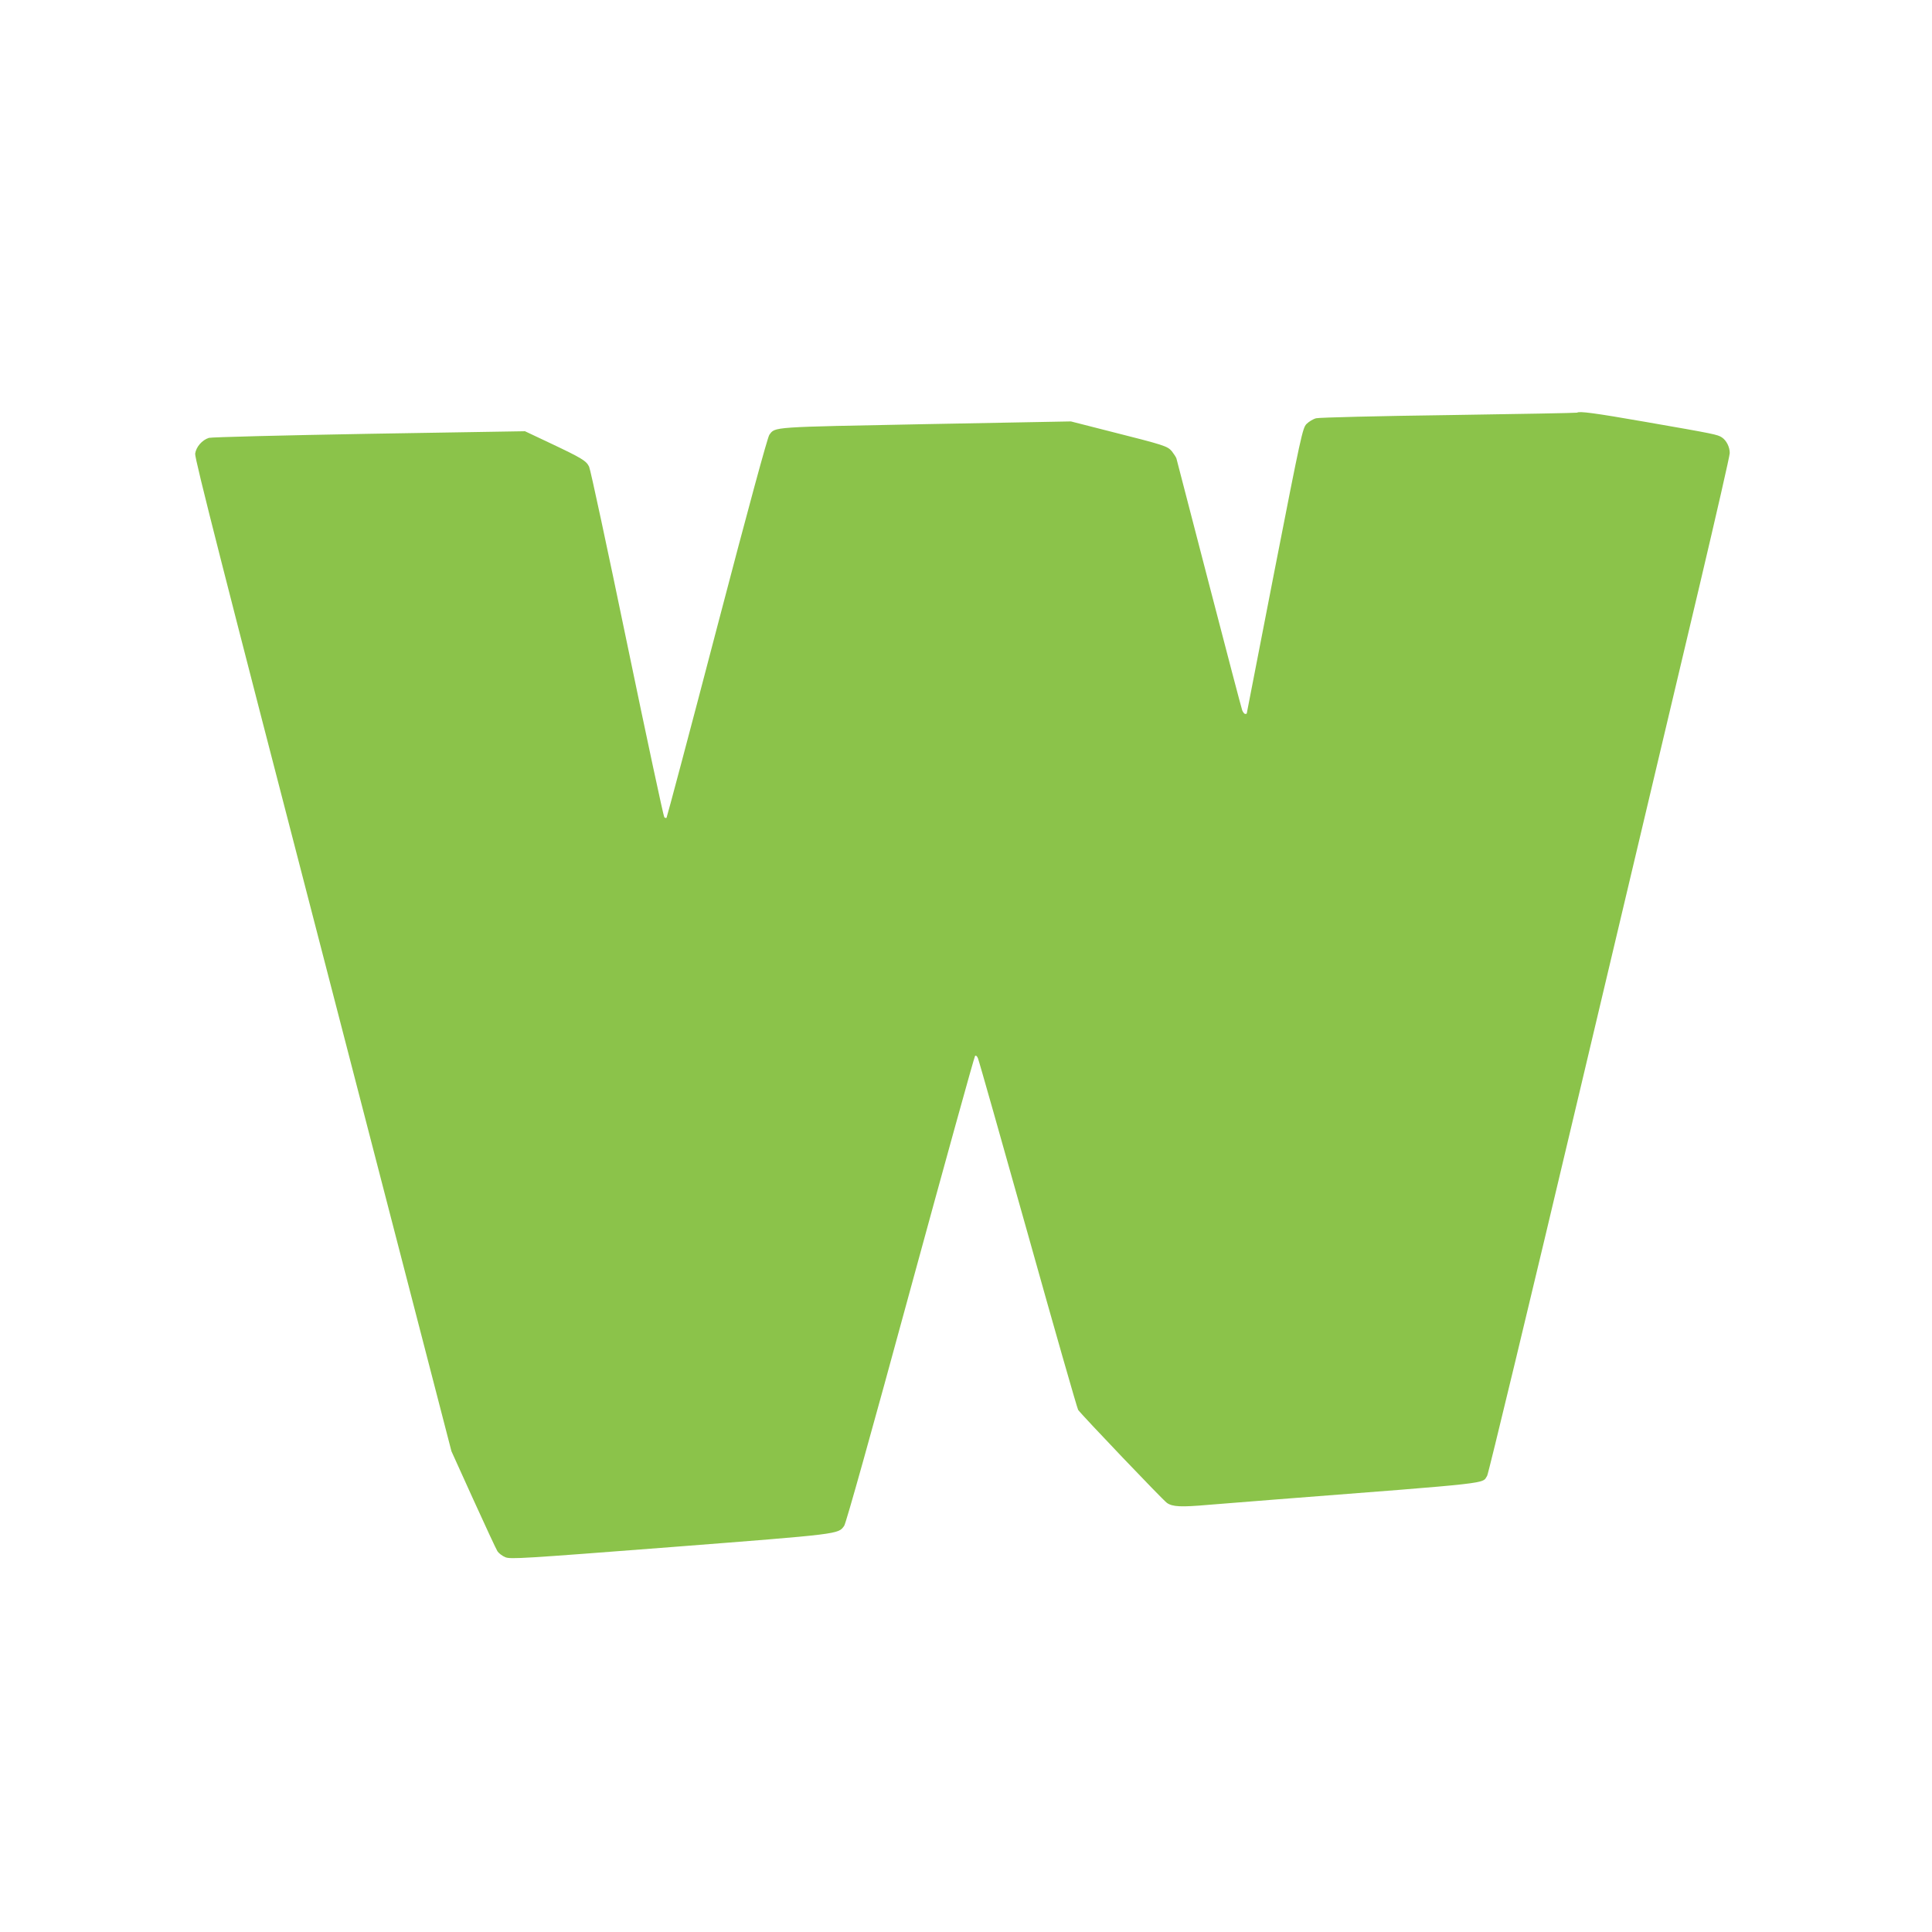 <?xml version="1.0" standalone="no"?>
<!DOCTYPE svg PUBLIC "-//W3C//DTD SVG 20010904//EN"
 "http://www.w3.org/TR/2001/REC-SVG-20010904/DTD/svg10.dtd">
<svg version="1.0" xmlns="http://www.w3.org/2000/svg"
 width="1280pt" height="1280pt" viewBox="0 0 1280 1280"
 preserveAspectRatio="xMidYMid meet">
<g transform="translate(0,1280) scale(0.1,-0.1)"
fill="#8bc34a" stroke="none">
<path d="M10449 10066 c-2 -2 -384 -9 -849 -16 -465 -6 -861 -16 -880 -21 -20
-5 -48 -22 -64 -38 -26 -27 -36 -72 -212 -972 -101 -519 -184 -945 -184 -946
0 -2 -5 -3 -10 -3 -6 0 -15 11 -20 24 -5 13 -104 390 -220 837 -116 448 -213
822 -216 832 -3 9 -17 30 -30 47 -30 35 -50 41 -414 133 l-255 65 -962 -18
c-1031 -20 -996 -17 -1036 -71 -12 -17 -136 -472 -347 -1278 -180 -689 -331
-1255 -334 -1259 -4 -3 -10 -1 -15 4 -5 5 -116 522 -246 1149 -130 627 -243
1155 -252 1173 -19 39 -46 56 -262 158 l-163 77 -1032 -17 c-567 -10 -1045
-22 -1062 -27 -45 -14 -85 -60 -91 -105 -4 -30 190 -791 847 -3324 l851 -3285
145 -320 c80 -176 152 -331 160 -343 9 -13 32 -31 52 -39 34 -14 112 -9 1097
67 1130 88 1107 85 1148 141 12 17 180 617 438 1565 231 846 424 1543 429
1548 5 5 13 0 19 -15 6 -13 155 -539 332 -1169 176 -629 326 -1152 332 -1161
27 -37 560 -596 588 -616 37 -26 92 -29 274 -13 61 5 259 21 440 35 1469 114
1372 103 1408 158 8 13 284 1157 612 2543 328 1385 686 2897 796 3359 109 462
199 855 199 873 0 41 -22 84 -52 104 -29 19 -47 23 -507 103 -338 59 -439 72
-452 61z"/>
</g>
</svg>
